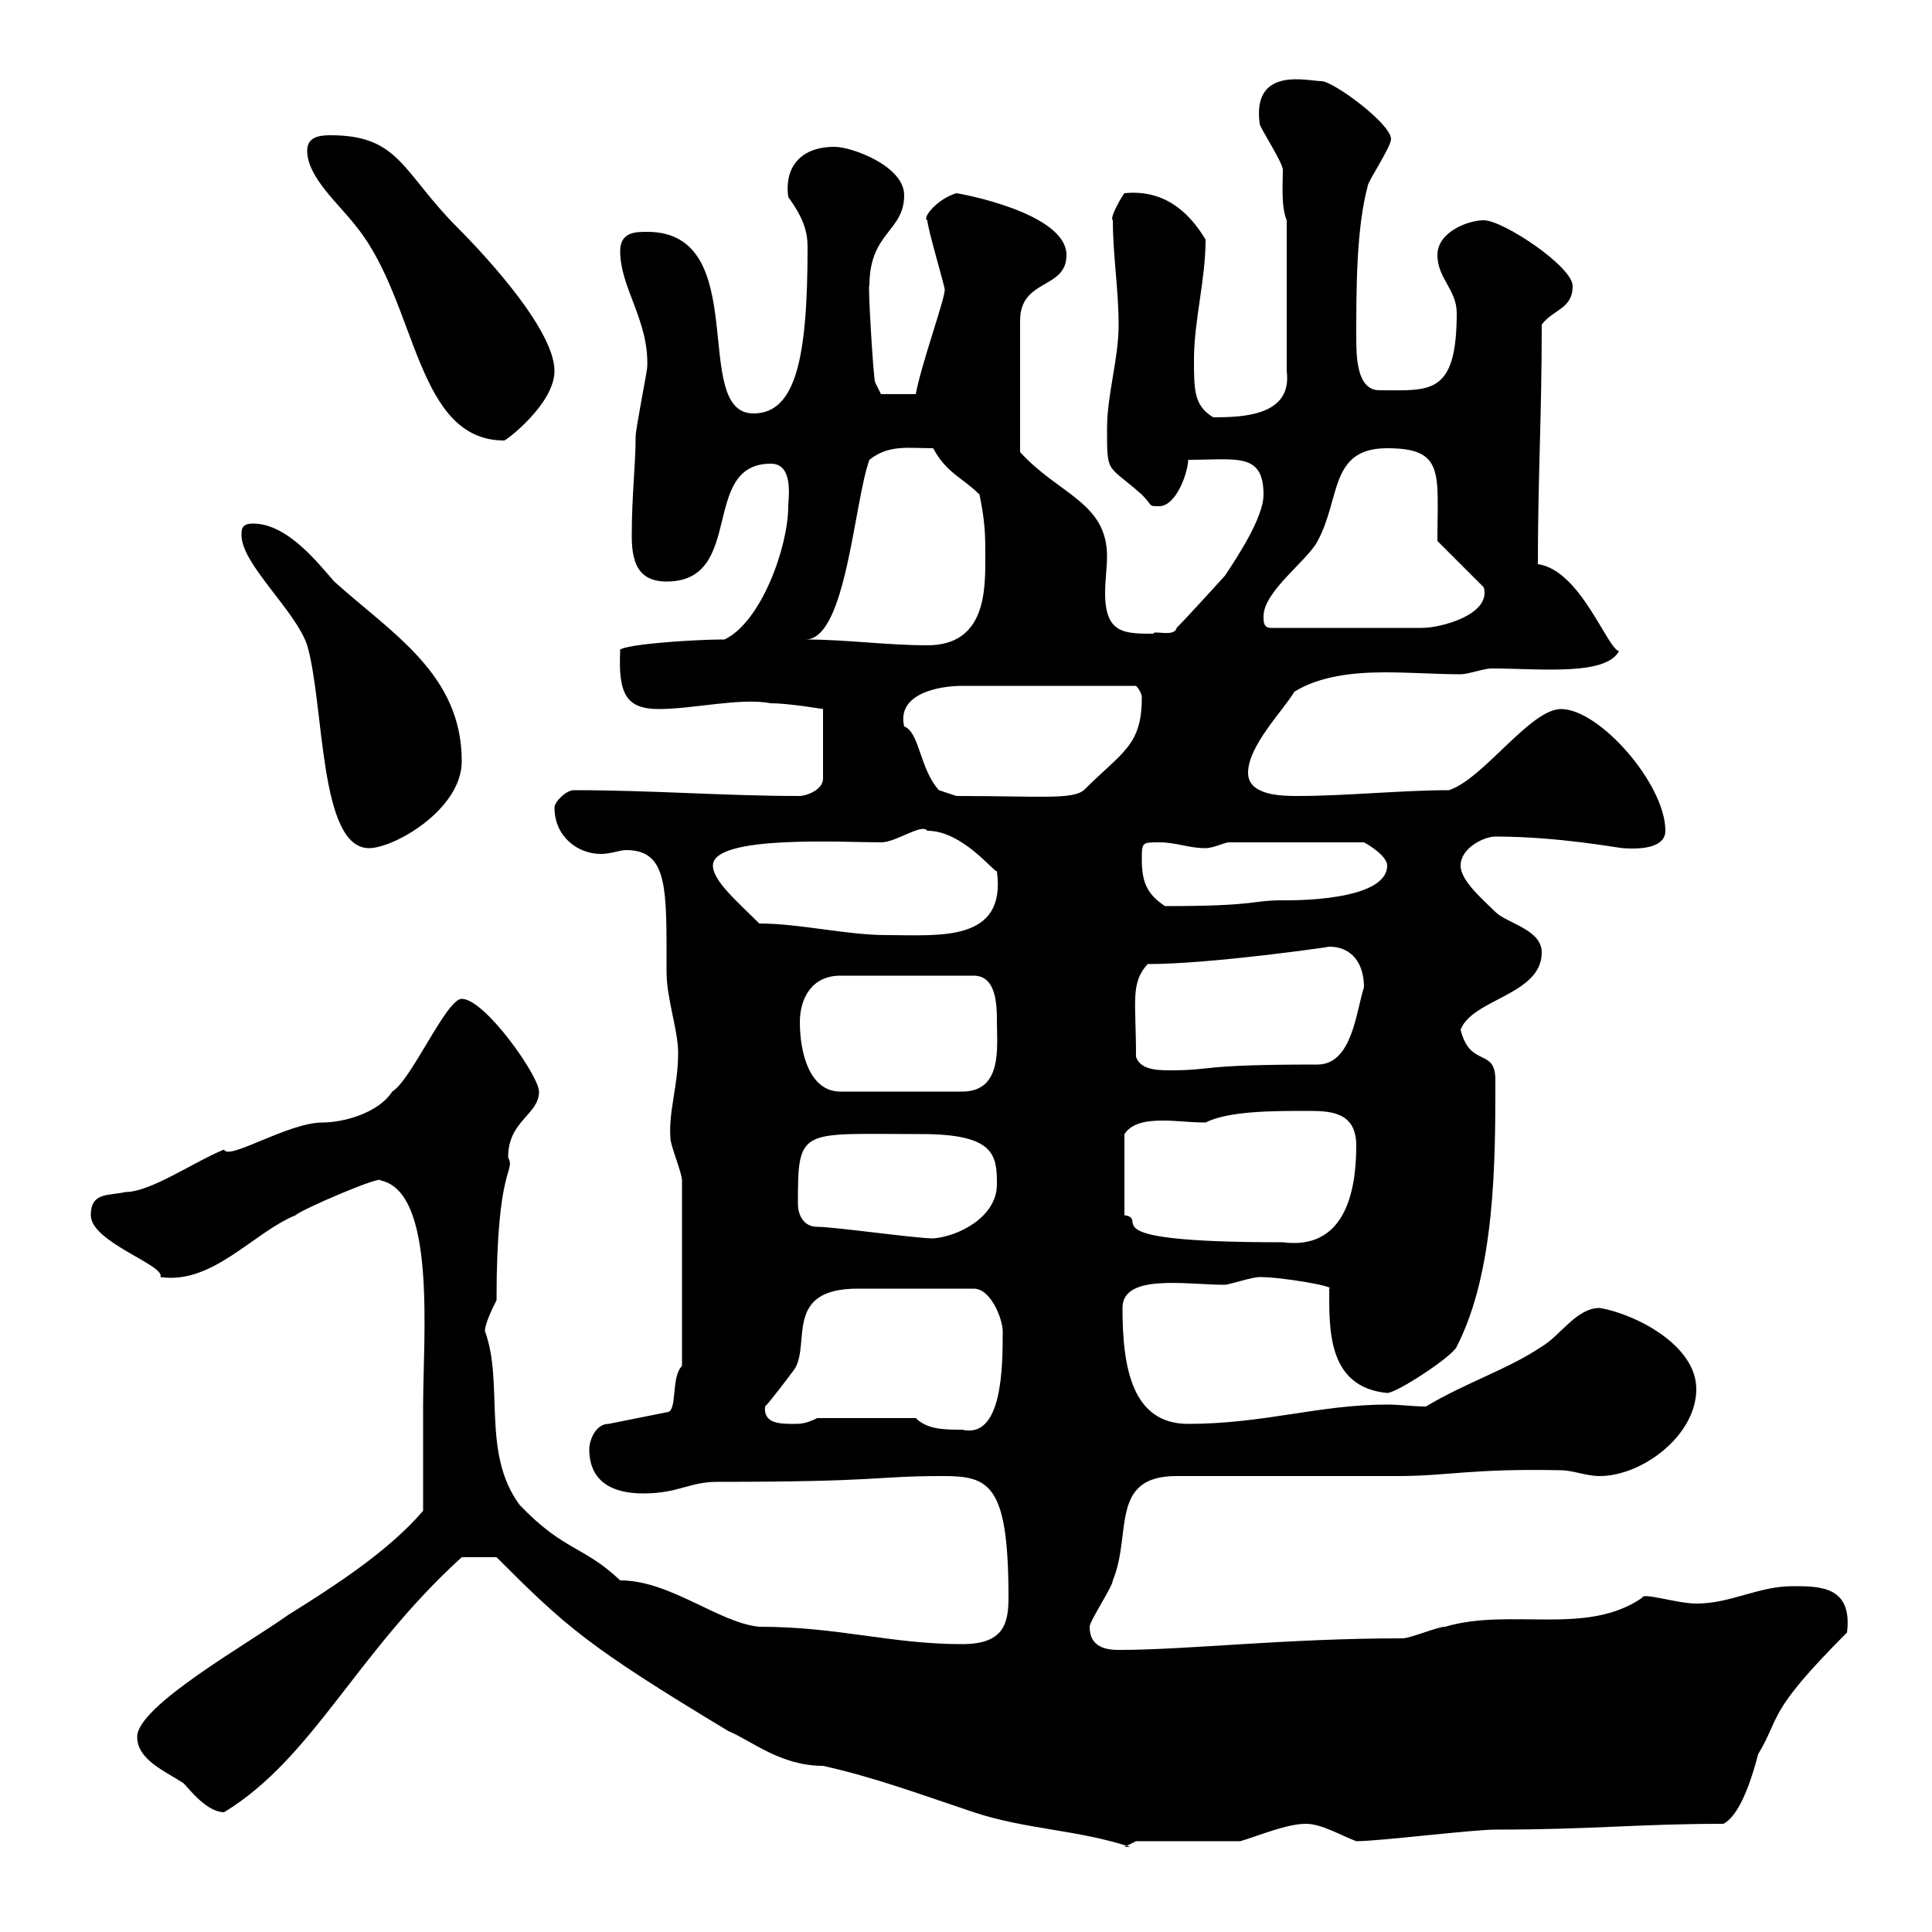 <svg xmlns="http://www.w3.org/2000/svg" xmlns:xlink="http://www.w3.org/1999/xlink" width="300" height="300"><path d="M77.10 241.80C87.90 252.60 91.20 255.60 113.10 268.80C116.70 270.30 121.20 274.20 127.80 274.20C135.90 276 143.10 278.70 151.20 281.40C159.30 284.10 167.40 284.10 175.50 286.80L174.60 286.80L176.40 285.90L192.60 285.90C195.60 285 199.80 283.20 202.80 283.20C205.20 283.20 208.20 285 210.60 285.90C214.20 285.90 228.60 284.10 232.20 284.10C247.20 284.10 254.40 283.20 267.60 283.20C268.80 282.60 270.90 280.50 273 272.40C276.60 266.40 274.20 266.10 286.80 253.50C287.70 246.30 282.60 246.30 278.40 246.30C273 246.30 268.80 249 263.40 249C260.40 249 255 247.20 255 248.10C246.30 254.10 234.60 249.60 224.40 252.60C223.20 252.60 219 254.40 217.80 254.40C199.50 254.40 184.50 256.20 173.70 256.20C171 256.20 169.20 255.30 169.20 252.60C169.20 251.70 172.80 246.30 172.80 245.40C175.80 238.20 172.20 229.20 182.70 229.20C188.40 229.20 211.80 229.20 217.20 229.20C224.70 229.20 228.60 228 242.40 228.30C244.20 228.30 246.30 229.20 248.40 229.20C255 229.20 263.40 222.90 263.40 215.70C263.40 208.80 253.80 204 248.40 203.10C244.80 203.10 242.40 207.30 239.40 209.10C234 212.70 228 214.50 221.40 218.40C219.30 218.40 217.50 218.10 215.40 218.10C204.90 218.10 196.20 221.10 184.50 221.10C175.80 221.10 174.30 212.40 174.30 203.10C174.30 197.70 184.20 199.50 190.20 199.50C190.80 199.50 194.40 198.30 195.60 198.30C199.20 198.30 207.60 199.80 206.40 200.10C206.40 206.40 206.10 215.40 215.40 216.30C216.90 216.30 225.60 210.60 226.20 209.10C232.20 197.40 232.20 180.30 232.20 167.70C232.20 162.60 228.30 165.90 226.80 159.90C228.60 155.10 239.40 154.50 239.40 147.90C239.40 144.30 234 143.40 232.20 141.60C230.40 139.80 226.80 136.80 226.80 134.40C226.80 131.70 230.40 129.90 232.20 129.90C242.10 129.90 251.40 131.70 252 131.70C256.20 132 258.60 131.10 258.60 129C258.60 121.80 248.40 110.10 242.40 110.10C237.60 110.10 230.40 120.90 225 122.70C217.80 122.70 208.80 123.60 201.60 123.60C199.20 123.60 193.80 123.60 193.80 120C193.80 115.80 199.20 110.40 201 107.40C204.90 105 210 104.40 215.10 104.40C219 104.40 223.20 104.70 226.80 104.70C228 104.70 230.40 103.80 231.60 103.80C239.10 103.80 249.30 105 251.40 101.10C249.60 100.80 245.40 88.50 238.80 87.60C238.80 74.10 239.40 64.80 239.40 50.40C241.20 48 244.20 48 244.20 44.40C244.20 41.40 233.40 34.20 230.40 34.20C228 34.20 223.20 36 223.20 39.60C223.20 43.20 226.20 45 226.20 48.60C226.20 61.50 222 60.60 214.20 60.60C210.60 60.60 210.60 55.20 210.60 52.20C210.60 45 210.60 35.40 212.40 28.80C212.40 28.20 216 22.80 216 21.60C216 19.20 207 12.60 205.20 12.60C203.10 12.60 194.40 10.20 195.60 19.20C195.60 19.80 199.20 25.20 199.20 26.40C199.20 28.50 198.90 32.10 199.80 34.20L199.80 57.60C200.70 64.50 193.20 64.80 188.40 64.80C185.40 63 185.40 60.60 185.40 55.80C185.40 49.80 187.20 43.50 187.20 37.20C184.50 32.70 180.60 29.40 174.60 30C174.30 30.30 172.20 33.90 172.80 34.20C172.80 39.60 173.70 45 173.70 50.40C173.70 55.80 171.90 61.20 171.90 66.60C171.90 73.80 171.90 72 177.30 76.80C179.10 78.60 178.20 78.60 180 78.60C182.70 78.60 184.50 73.20 184.50 71.40C192 71.40 196.20 70.20 196.20 76.80C196.20 80.40 192 86.70 190.20 89.40C190.20 89.40 184.50 95.70 182.70 97.50C182.40 99 179.10 97.80 179.10 98.40C174.60 98.40 171.60 98.40 171.60 92.10C171.60 90 171.90 88.20 171.90 86.40C171.90 78 164.40 76.80 158.40 70.20L158.40 49.80C158.40 43.20 165.60 45 165.60 39.60C165.60 33 148.80 30 148.50 30C145.50 30.90 143.10 33.90 144 34.20C144 35.40 146.70 44.40 146.70 45C146.70 46.50 143.10 56.40 142.20 61.20L136.80 61.20L135.90 59.40C135.60 58.80 134.70 43.20 135 44.40C135 36 140.40 36 140.40 30.30C140.40 25.80 132.30 22.80 129.60 22.80C123.90 22.80 121.80 26.40 122.40 30.60C124.80 33.90 125.40 36 125.40 38.40C125.40 55.50 123.60 64.20 117 64.20C107.10 64.20 117 36 100.50 36C98.70 36 96.30 36 96.30 39C96.30 44.70 100.80 49.80 100.50 57C100.50 57.60 98.70 66.60 98.70 67.80C98.70 72.30 98.10 76.80 98.10 83.10C98.10 86.70 98.70 90.30 103.50 90.30C115.80 90.30 108.60 72 119.70 72C123.30 72 122.40 77.40 122.40 78.60C122.40 84.90 118.20 96.60 112.50 99.30C106.80 99.30 95.40 100.20 96.30 101.10C96 107.70 97.20 110.10 102.30 110.10C107.70 110.10 114.90 108.30 119.70 109.20C122.40 109.20 127.80 110.10 127.80 110.10L127.80 120.90C127.80 122.70 125.10 123.60 124.20 123.60C112.50 123.60 101.40 122.70 89.10 122.70C87.90 122.70 86.10 124.50 86.10 125.40C86.10 129.90 89.70 132.60 93.30 132.60C94.80 132.60 96.30 132 97.20 132C103.80 132 103.50 138 103.50 150.90C103.50 155.10 105.30 159.90 105.30 163.50C105.30 168.60 103.80 172.50 104.10 176.70C104.10 177.90 105.90 182.10 105.90 183.30L105.90 212.10C104.10 213.90 105.30 219.30 103.50 219.30L94.50 221.10C92.40 221.10 91.50 223.80 91.50 225C91.50 230.10 95.10 231.90 99.90 231.90C105.30 231.90 107.10 230.10 111.30 230.10C137.40 230.10 135.60 229.20 146.40 229.20C153.60 229.20 156.60 230.40 156.60 248.10C156.60 252.30 155.70 255.30 149.40 255.30C138.30 255.30 130.20 252.60 117.90 252.60C111.60 252 104.10 245.40 96.30 245.40C90.60 240 87.60 240.90 80.70 233.70C74.70 225.60 78.30 214.80 75.30 206.70C75.30 205.50 76.50 203.10 77.10 201.90C77.10 180.60 80.10 182.10 78.90 179.70C78.90 174 83.70 173.10 83.70 169.50C83.70 167.10 75.30 155.10 71.70 155.10C69.30 155.10 63.90 167.70 60.90 169.50C58.80 172.80 53.40 174.30 50.10 174.30C44.70 174.30 35.40 180.30 34.80 178.50C30.30 180.30 23.40 185.10 19.50 185.10C16.80 185.70 14.10 185.10 14.10 188.70C14.10 192.90 25.80 196.50 24.90 198.30C33 199.50 39.30 191.40 45.90 188.70C46.80 187.80 59.40 182.40 59.10 183.30C67.80 185.10 65.70 207.60 65.70 218.40C65.70 221.10 65.70 231.90 65.70 234.60C60.30 240.90 51.90 246.30 44.70 250.80C38.40 255.30 21.30 264.90 21.30 269.70C21.30 273.30 25.80 275.10 28.50 276.90C29.40 277.80 32.10 281.40 34.80 281.40C48.60 273 55.20 256.80 71.70 241.80ZM142.20 220.20L126.90 220.20C125.10 221.10 124.20 221.10 123.30 221.10C121.20 221.10 118.50 221.10 118.80 218.40C119.70 217.50 122.40 213.90 123.30 212.70C126 208.80 121.50 200.10 133.20 200.10L151.20 200.10C153.90 200.10 155.70 204.90 155.70 206.70C155.70 212.10 155.70 223.50 149.40 222C146.70 222 144 222 142.20 220.20ZM202.80 172.50C206.40 172.50 210.60 172.50 210.60 177.90C210.60 185.70 208.50 194.10 199.20 192.90C168 192.90 178.80 189.30 174.60 188.70L174.60 176.10C175.80 174.30 178.20 174 180.60 174C182.70 174 184.80 174.30 187.20 174.30C190.80 172.50 197.70 172.50 202.80 172.50ZM126.90 190.50C124.80 190.50 123.90 188.70 123.90 186.90C123.90 174.90 124.20 176.10 143.10 176.10C154.50 176.10 154.80 179.40 154.80 183.90C154.80 189 148.80 192 144.90 192.30C142.20 192.30 129.60 190.50 126.90 190.50ZM124.20 158.70C124.20 155.10 126 151.50 130.50 151.50L151.20 151.50C154.80 151.50 154.80 156.30 154.80 158.70C154.80 162.60 155.70 169.50 149.40 169.50L130.50 169.50C125.70 169.50 124.20 163.50 124.20 158.70ZM176.40 164.10C176.40 155.40 175.50 152.70 178.20 149.70C188.10 149.70 206.70 147 206.40 147C210 147 211.80 149.70 211.80 153.30C210.60 156.90 210 165.30 204.60 165.30C185.40 165.30 189 166.20 181.50 166.20C179.10 166.20 177 165.90 176.40 164.10ZM117.90 143.40C114.60 140.10 110.70 136.80 110.70 134.40C110.70 129.60 131.10 130.80 136.80 130.80C139.20 130.80 143.10 127.80 144 129C149.40 129 154.20 135.30 154.80 135.30C156.30 146.40 145.80 145.20 137.70 145.20C131.40 145.20 124.20 143.40 117.90 143.40ZM177.30 133.50C177.30 130.80 177.30 130.80 180 130.80C182.70 130.80 184.50 131.70 187.20 131.70C188.40 131.70 190.20 130.80 190.80 130.80L211.80 130.80C212.40 131.10 215.40 132.90 215.40 134.40C215.40 140.10 199.80 139.80 199.20 139.80C194.10 139.80 195.60 140.70 180.90 140.70C178.20 138.90 177.30 137.10 177.30 133.50ZM37.50 83.10C37.50 87.60 45.90 94.80 47.70 100.20C50.40 109.50 49.50 131.70 57.30 131.70C61.20 131.70 71.70 125.70 71.70 118.20C71.70 104.70 60.90 98.40 51.90 90.30C49.50 87.60 44.70 81.30 39.30 81.30C37.50 81.30 37.50 82.20 37.50 83.10ZM145.80 122.70C142.80 119.40 142.80 113.70 140.40 112.80C139.20 107.70 145.80 106.50 149.40 106.50L176.40 106.50C176.40 106.50 177.30 107.40 177.30 108.30C177.30 115.80 174.30 116.70 168.30 122.70C166.50 124.20 161.40 123.60 148.50 123.60ZM125.10 99.30C131.40 99.30 132.60 78 135 71.40C138 69 141 69.60 144.90 69.60C147 73.50 149.40 74.10 152.10 76.80C153 81.30 153 83.10 153 86.70C153 91.80 153 100.20 144 100.20C137.70 100.20 131.40 99.30 125.10 99.30ZM196.20 95.70C196.20 91.80 203.10 87 204.60 84C208.20 77.40 206.40 69.60 215.40 69.60C224.40 69.60 223.20 73.50 223.20 84L230.40 91.20C231.60 95.40 223.80 97.50 220.80 97.50L197.40 97.50C196.20 97.50 196.20 96.60 196.20 95.70ZM47.70 23.40C47.70 27.60 52.80 31.80 55.50 35.40C64.80 47.10 64.50 68.40 78.30 68.40C78.60 68.40 86.10 62.70 86.10 57.60C86.10 50.70 73.50 37.80 71.10 35.40C62.40 26.70 62.10 21 51.30 21C49.50 21 47.70 21.30 47.70 23.40Z"/></svg>